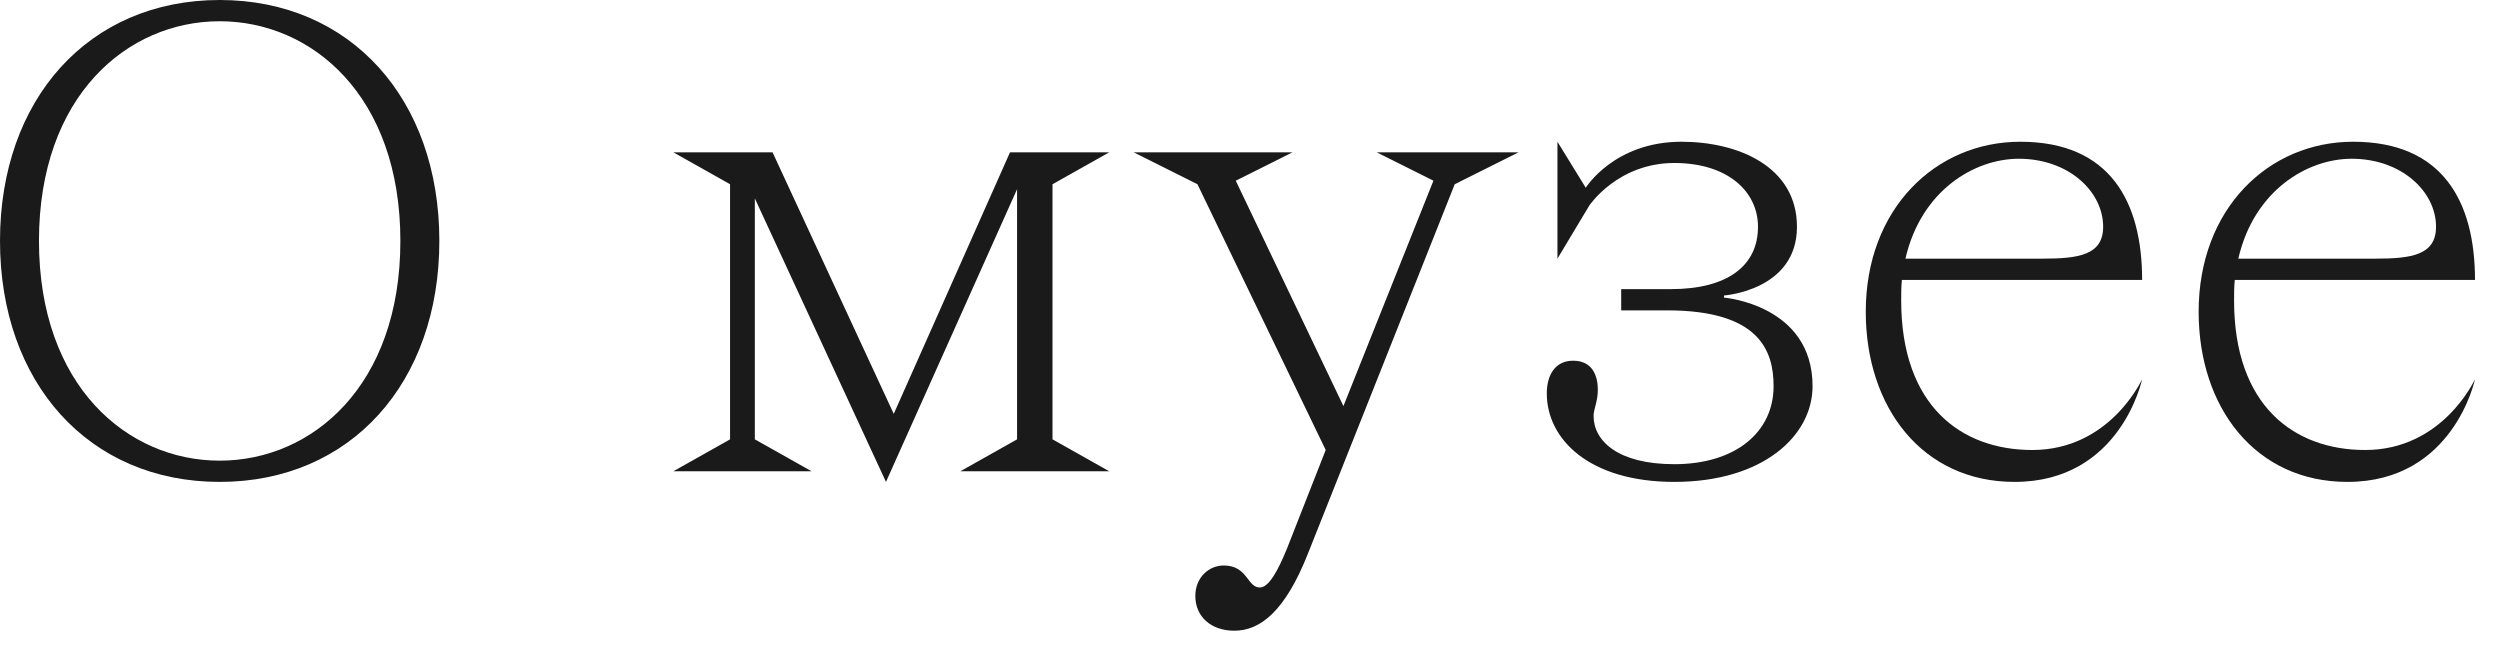 <?xml version="1.0" encoding="utf-8"?>
<svg xmlns="http://www.w3.org/2000/svg" fill="none" height="100%" overflow="visible" preserveAspectRatio="none" style="display: block;" viewBox="0 0 46 12" width="100%">
<g id="Text">
<path d="M0.717 4.433C0.717 7.106 2.347 8.476 4.042 8.476C5.737 8.476 7.367 7.106 7.367 4.433C7.367 1.76 5.737 0.391 4.042 0.391C2.347 0.391 0.717 1.76 0.717 4.433ZM4.042 0C6.454 0 8.084 1.825 8.084 4.433C8.084 7.041 6.454 8.867 4.042 8.867C1.63 8.867 0 7.041 0 4.433C0 1.825 1.63 0 4.042 0Z" fill="#1B1A1A"/>
<path d="M13.889 8.084L14.932 8.671H12.39L13.433 8.084V3.39L12.39 2.803H14.215L16.445 7.615L18.584 2.803H20.409L19.366 3.39V8.084L20.409 8.671H17.671L18.714 8.084V3.481L16.302 8.867L13.889 3.651V8.084Z" fill="#1B1A1A"/>
<path d="M27.94 2.803L26.767 3.39L24.067 10.184C23.65 11.24 23.194 11.605 22.711 11.605C22.281 11.605 21.994 11.344 21.994 10.966C21.994 10.627 22.242 10.405 22.516 10.405C22.959 10.405 22.946 10.81 23.181 10.81C23.35 10.81 23.52 10.484 23.676 10.105L24.393 8.28L22.033 3.39L20.86 2.803H23.781L22.738 3.325L24.719 7.472L26.375 3.325L25.332 2.803H27.94Z" fill="#1B1A1A"/>
<path d="M30.808 8.541C31.93 8.541 32.634 7.954 32.634 7.106C32.634 6.454 32.373 5.711 30.678 5.711H29.83V5.32H30.743C31.786 5.32 32.347 4.89 32.347 4.173C32.347 3.521 31.786 2.999 30.808 2.999C29.765 2.999 29.244 3.781 29.244 3.781L28.657 4.759V2.608L29.178 3.455C29.178 3.455 29.7 2.608 30.939 2.608C31.982 2.608 33.064 3.064 33.064 4.173C33.064 5.346 31.721 5.437 31.721 5.437V5.476C31.721 5.476 33.351 5.607 33.351 7.106C33.351 8.019 32.438 8.867 30.808 8.867C29.244 8.867 28.461 8.084 28.461 7.237C28.461 6.898 28.618 6.637 28.944 6.637C29.309 6.637 29.4 6.924 29.4 7.172C29.4 7.393 29.322 7.524 29.322 7.654C29.322 8.11 29.765 8.541 30.808 8.541Z" fill="#1B1A1A"/>
<path d="M39.415 5.151H34.995C34.982 5.281 34.982 5.398 34.982 5.529C34.982 7.472 36.09 8.28 37.394 8.28C38.829 8.28 39.415 6.976 39.415 6.976C39.415 6.976 39.024 8.867 37.068 8.867C35.373 8.867 34.33 7.498 34.33 5.737C34.33 3.834 35.621 2.608 37.173 2.608C38.829 2.608 39.415 3.716 39.415 5.151ZM37.147 2.921C36.325 2.921 35.347 3.508 35.06 4.759H37.59C38.242 4.759 38.698 4.694 38.698 4.173C38.698 3.521 38.059 2.921 37.147 2.921Z" fill="#1B1A1A"/>
<path d="M45.54 5.151H41.12C41.107 5.281 41.107 5.398 41.107 5.529C41.107 7.472 42.215 8.28 43.519 8.28C44.953 8.28 45.54 6.976 45.54 6.976C45.54 6.976 45.149 8.867 43.193 8.867C41.498 8.867 40.455 7.498 40.455 5.737C40.455 3.834 41.746 2.608 43.297 2.608C44.953 2.608 45.54 3.716 45.54 5.151ZM43.271 2.921C42.45 2.921 41.472 3.508 41.185 4.759H43.715C44.367 4.759 44.823 4.694 44.823 4.173C44.823 3.521 44.184 2.921 43.271 2.921Z" fill="#1B1A1A"/>
</g>
</svg>